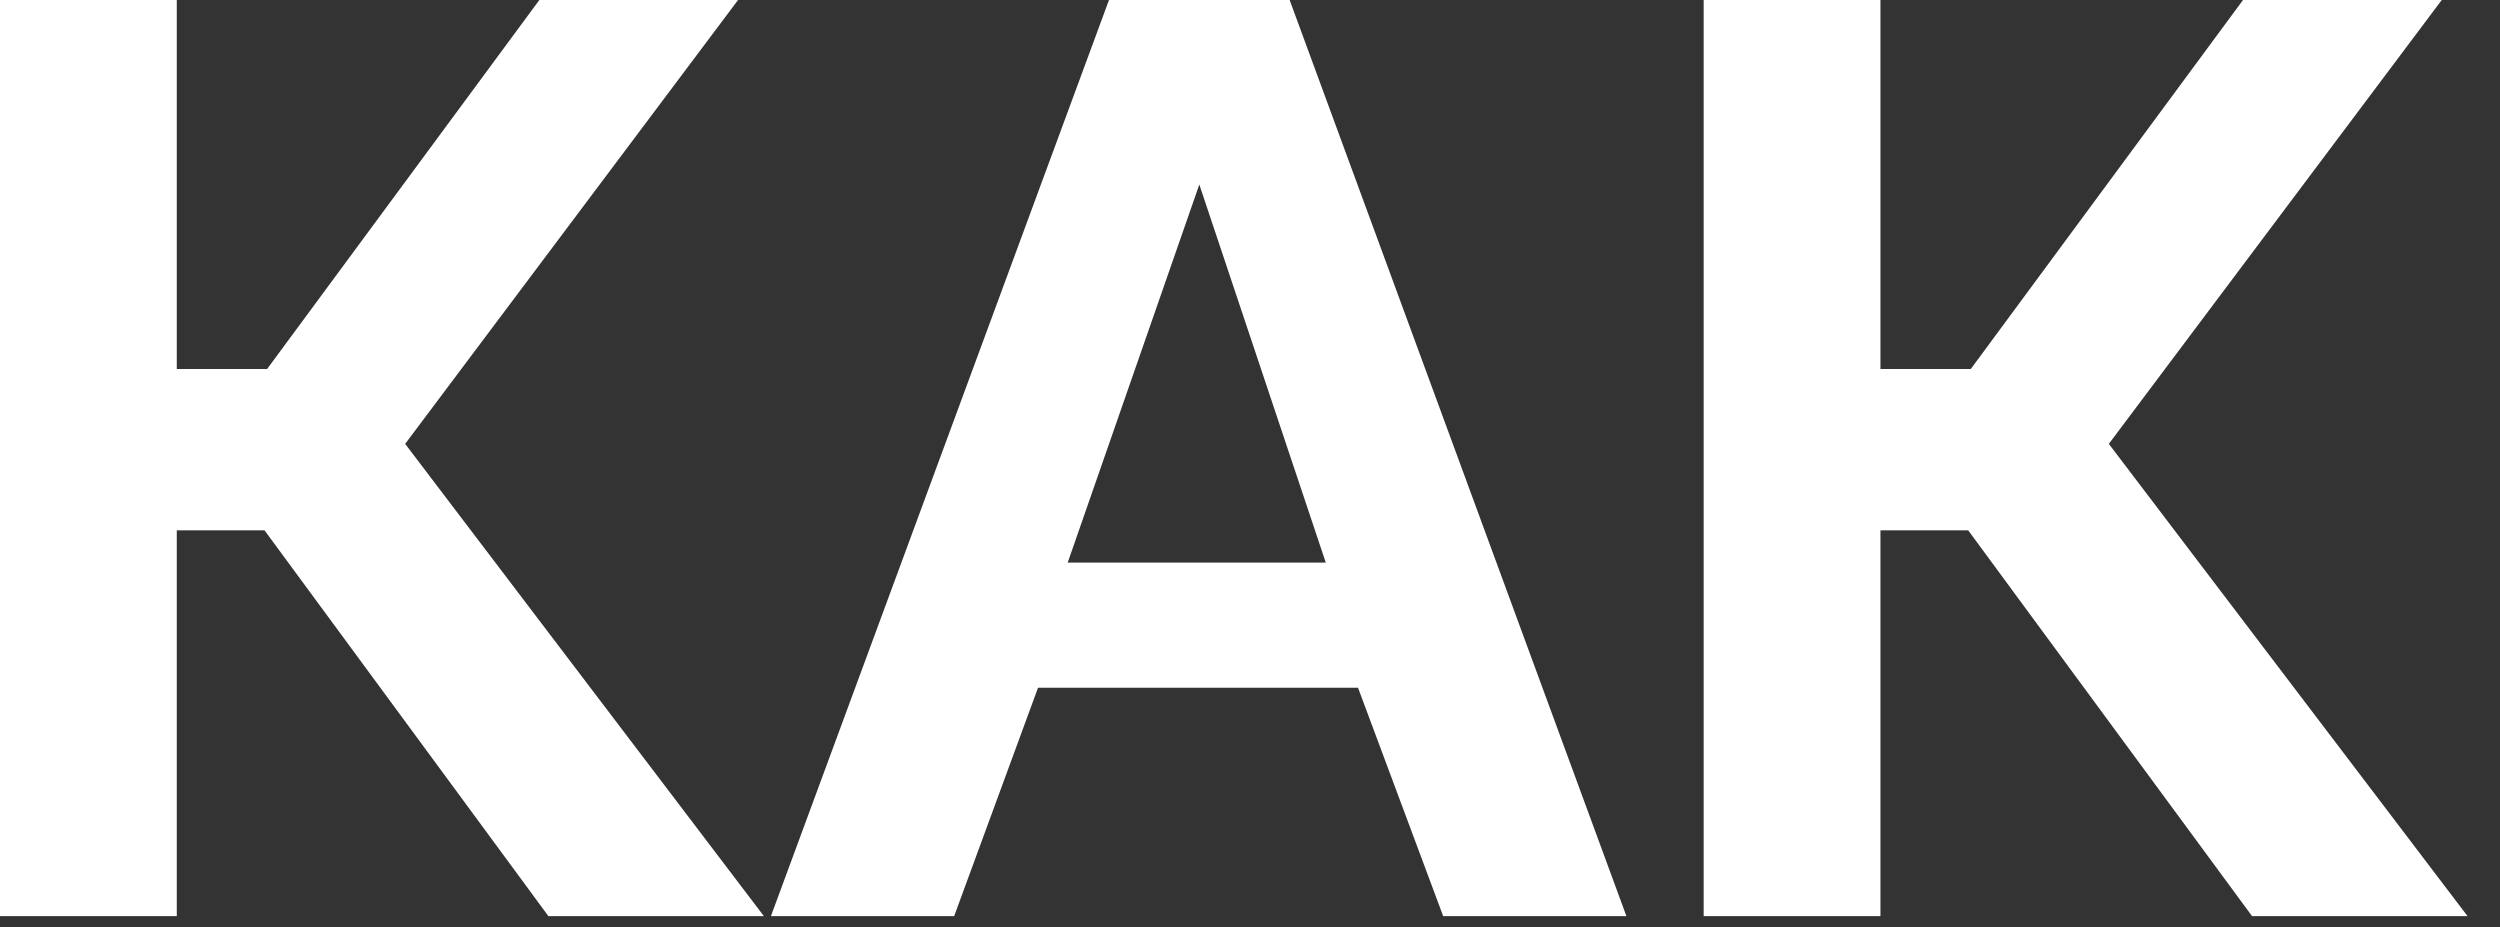 <?xml version="1.0" encoding="UTF-8"?> <svg xmlns="http://www.w3.org/2000/svg" width="62" height="23" viewBox="0 0 62 23" fill="none"><rect x="0" y="0" width="62" height="23" fill="#333333" stroke="none"/><path d="M-6.67572e-06 22.72V-3.05176e-05H4.384V9.152H6.624L13.376 -3.05176e-05H18.304L10.048 11.008L18.944 22.72H13.6L6.56 13.152H4.384V22.72H-6.67572e-06ZM27.503 -3.05176e-05H31.983L40.335 22.72H35.791L33.679 17.056H25.743L23.663 22.72H19.119L27.503 -3.05176e-05ZM32.879 13.952L29.743 4.576L26.479 13.952H32.879ZM42.251 22.72V-3.05176e-05H46.635V9.152H48.875L55.627 -3.05176e-05H60.555L52.299 11.008L61.195 22.72H55.851L48.811 13.152H46.635V22.72H42.251Z" fill="white"></path></svg> 